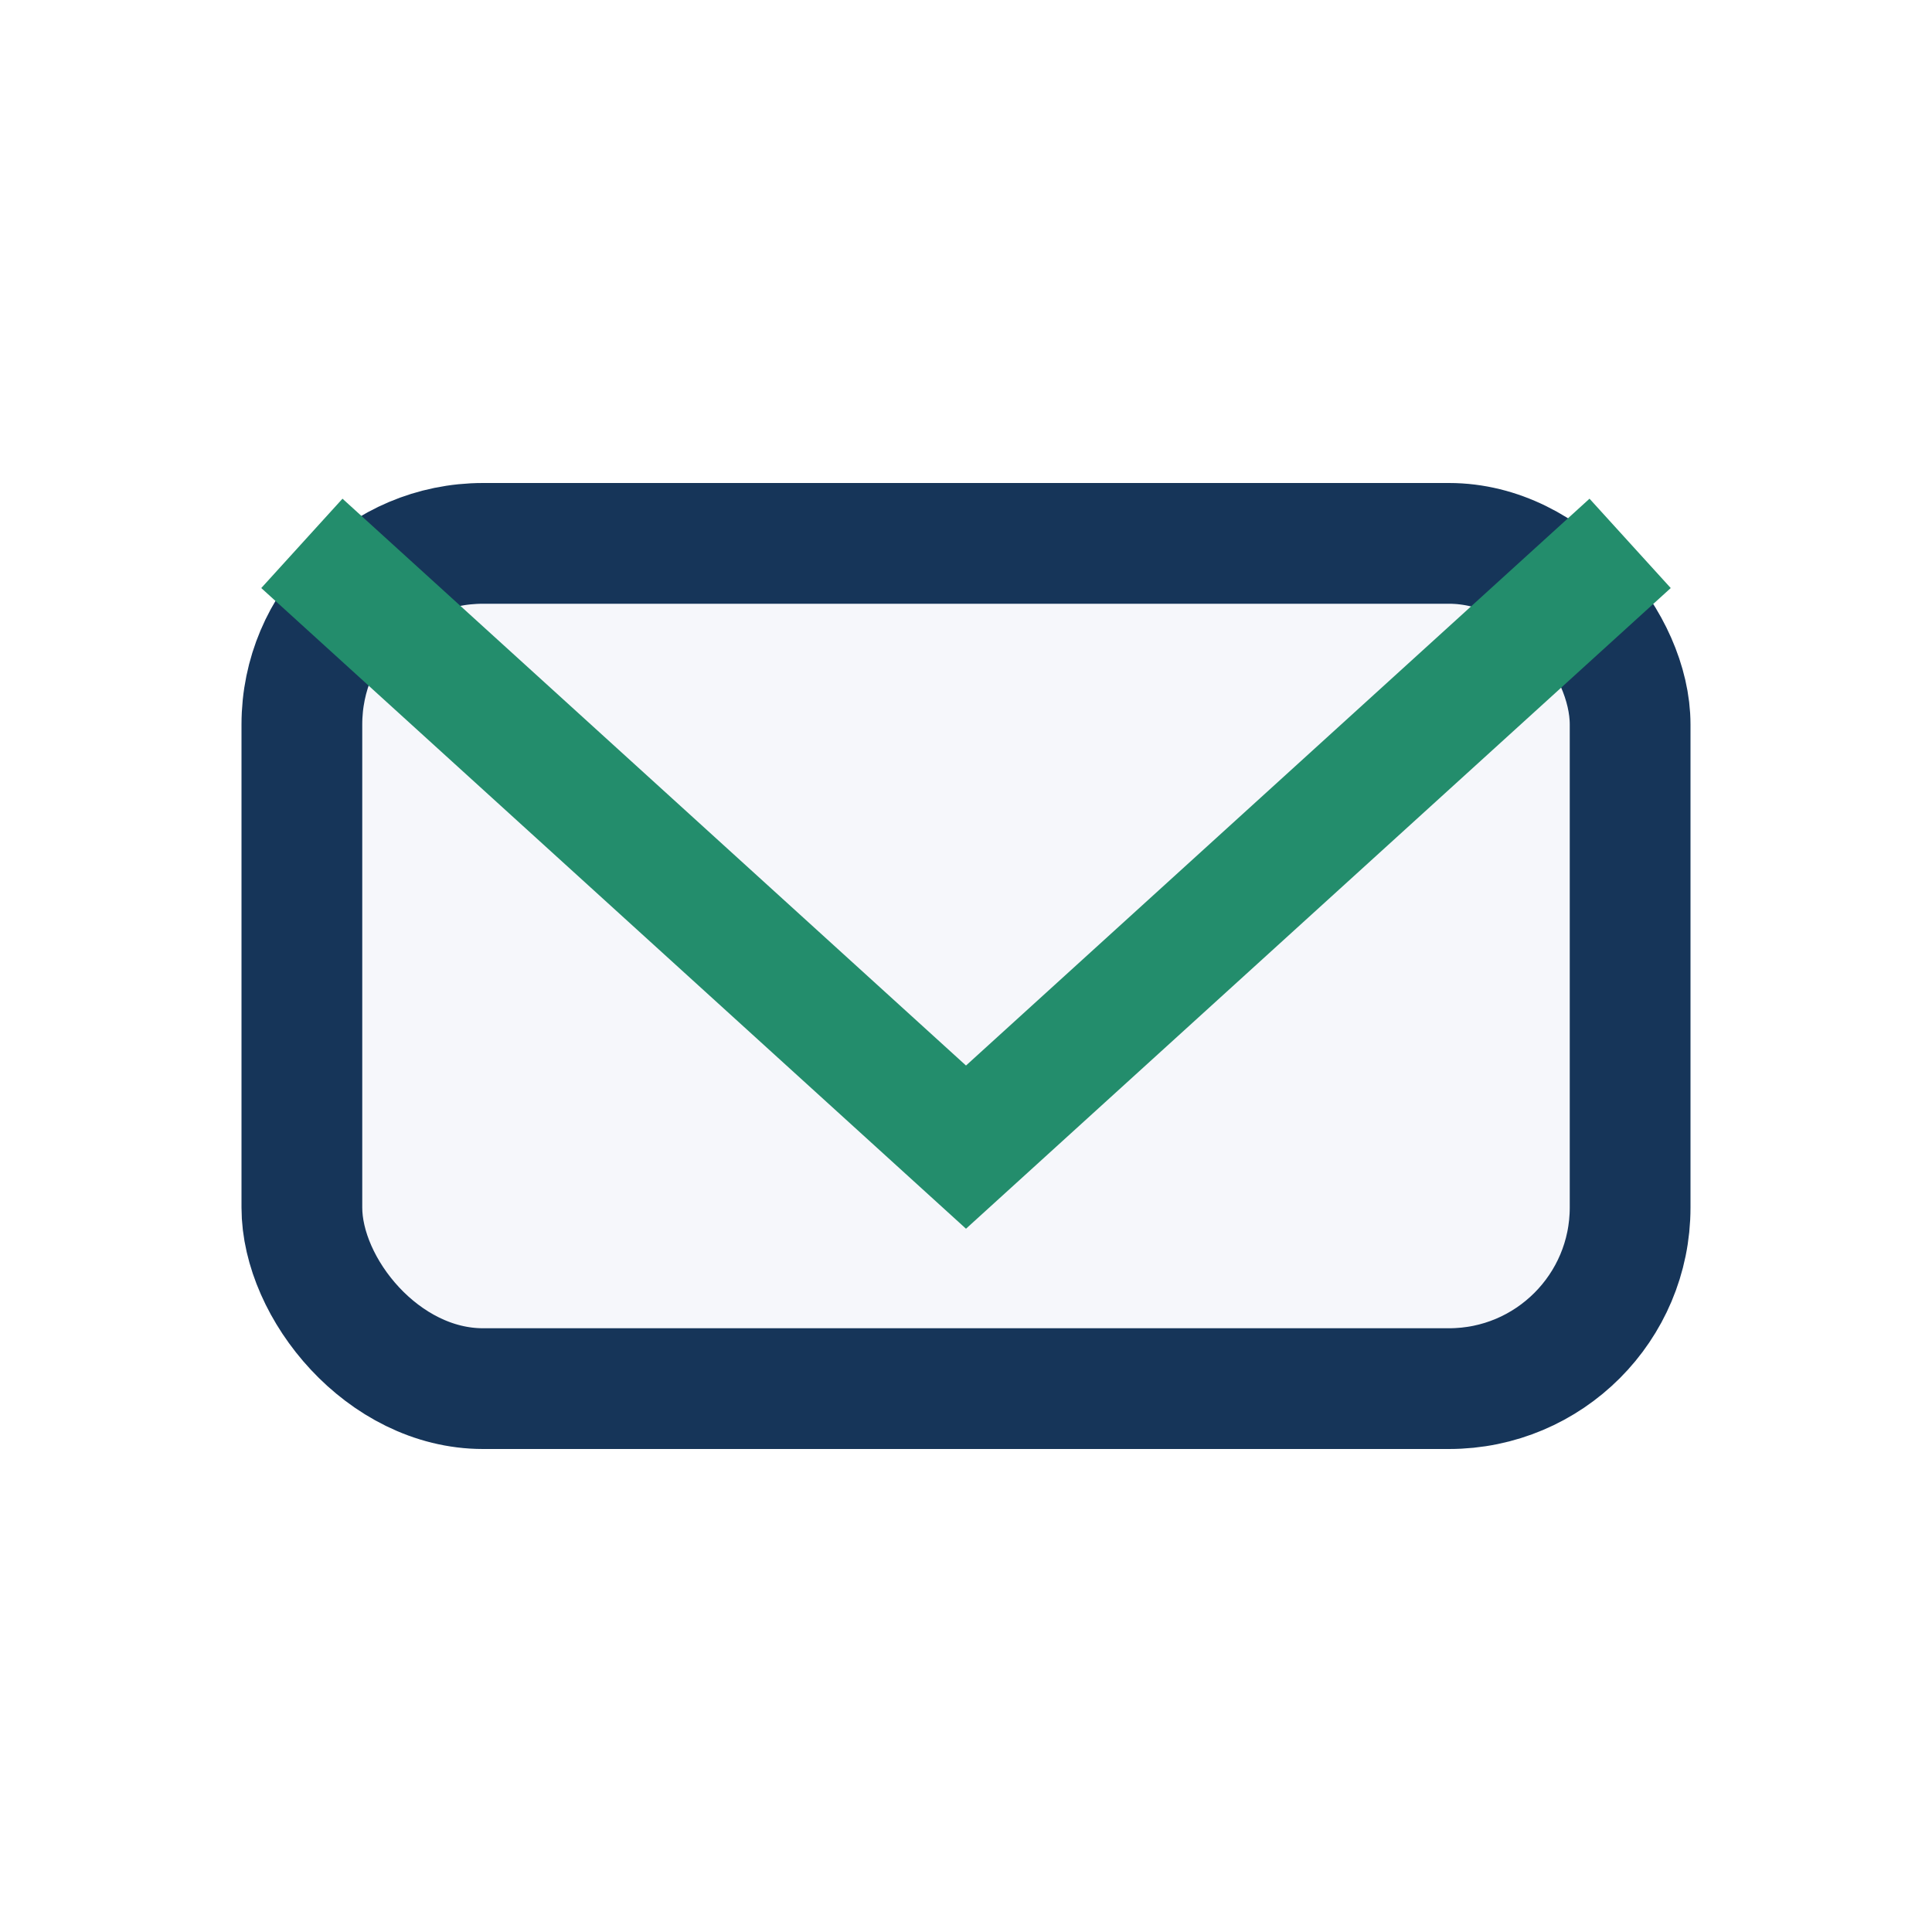 <?xml version="1.0" encoding="UTF-8"?>
<svg xmlns="http://www.w3.org/2000/svg" width="32" height="32" viewBox="0 0 32 32"><rect x="5" y="9" width="22" height="14" rx="3" fill="#F6F7FB" stroke="#163559" stroke-width="2"/><polyline points="5,9 16,19 27,9" fill="none" stroke="#238D6C" stroke-width="2"/></svg>
